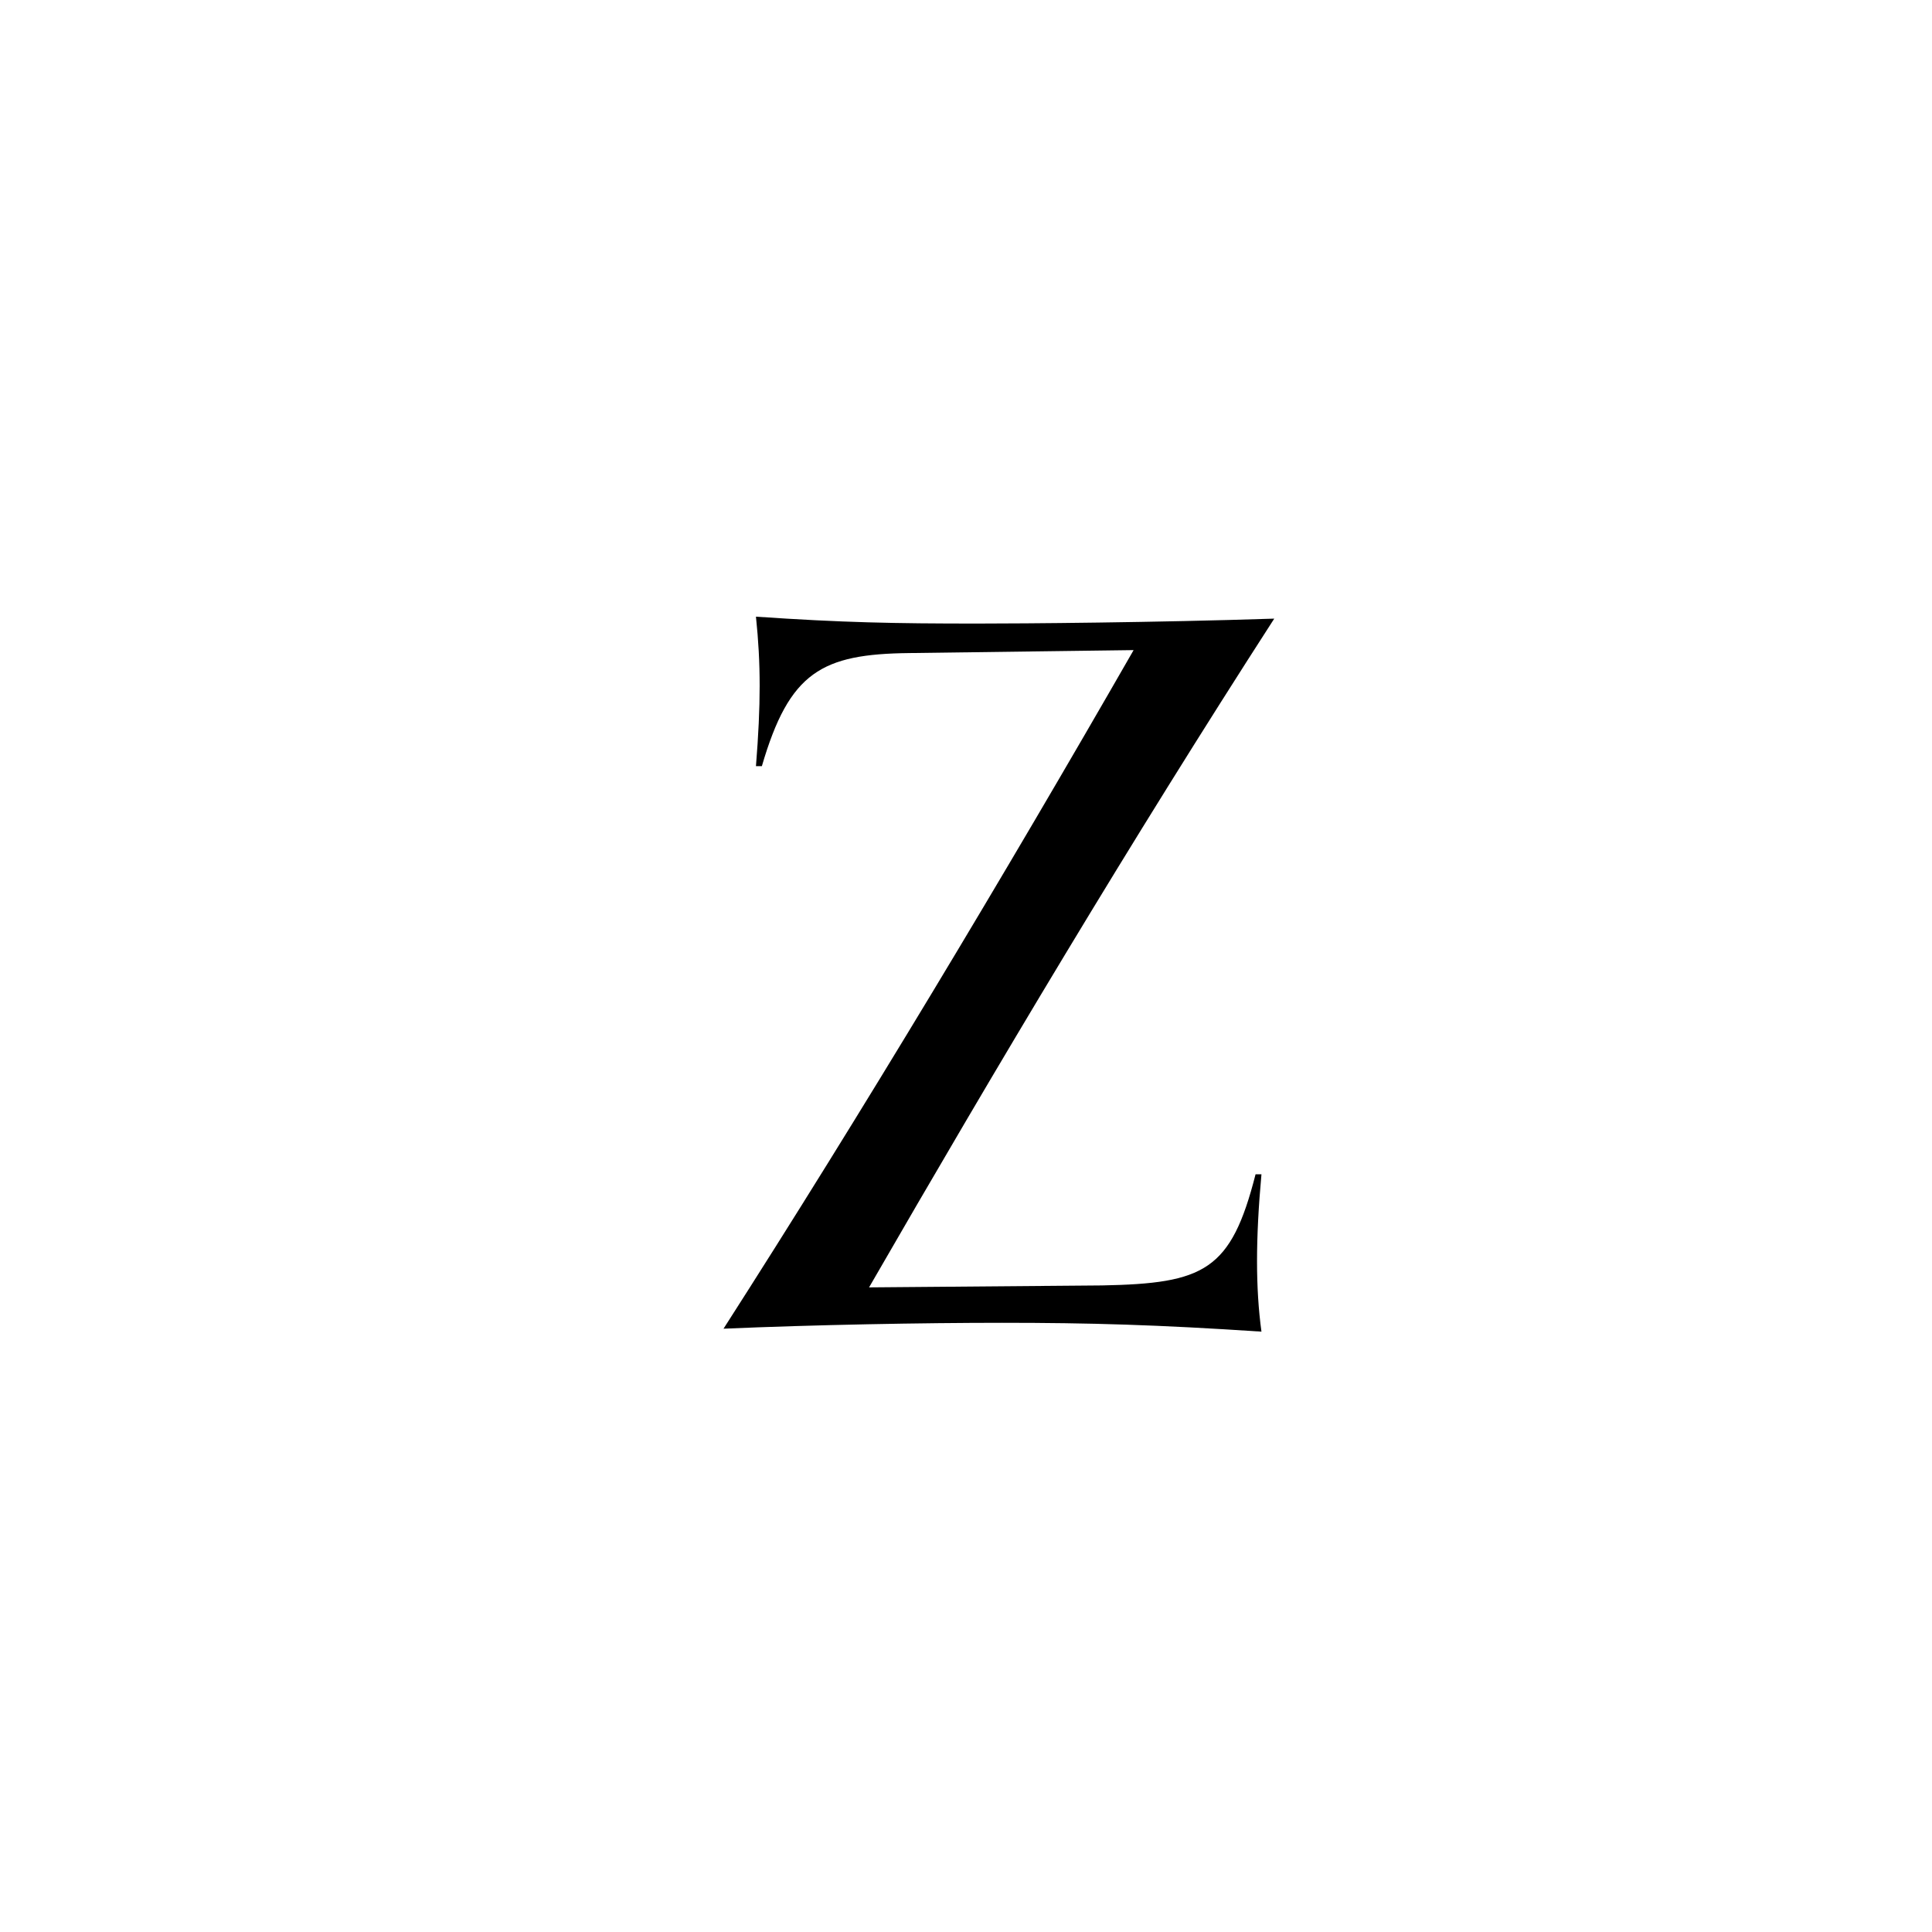 <svg version="1.0" preserveAspectRatio="xMidYMid meet" height="500" viewBox="0 0 375 375" zoomAndPan="magnify" width="500" xmlns:xlink="http://www.w3.org/1999/xlink" xmlns="http://www.w3.org/2000/svg"><defs><g></g></defs><g fill-opacity="1" fill="#000000"><g transform="translate(132.797, 257.708)"><g><path d="M 112.051 0.762 C 110.906 -7.637 110.906 -17.18 112.051 -29.777 L 110.906 -29.777 C 106.137 -11.07 100.98 -8.59 81.129 -8.207 L 35.887 -7.828 C 60.895 -51.16 86.473 -94.109 114.535 -137.633 C 91.438 -136.867 65.668 -136.676 56.887 -136.676 C 40.66 -136.676 30.734 -136.867 13.934 -138.012 C 14.891 -128.852 14.891 -121.023 13.934 -109 L 15.082 -109 C 20.426 -127.324 26.723 -130.758 43.715 -130.949 L 87.238 -131.523 C 62.039 -87.617 34.551 -41.805 7.637 0.191 C 25.387 -0.574 46.387 -0.953 61.656 -0.953 C 78.836 -0.953 91.816 -0.574 112.051 0.762 Z M 112.051 0.762"></path></g></g></g><g fill-opacity="1" fill="#000000"><g transform="translate(257.449, 257.708)"><g></g></g></g></svg>